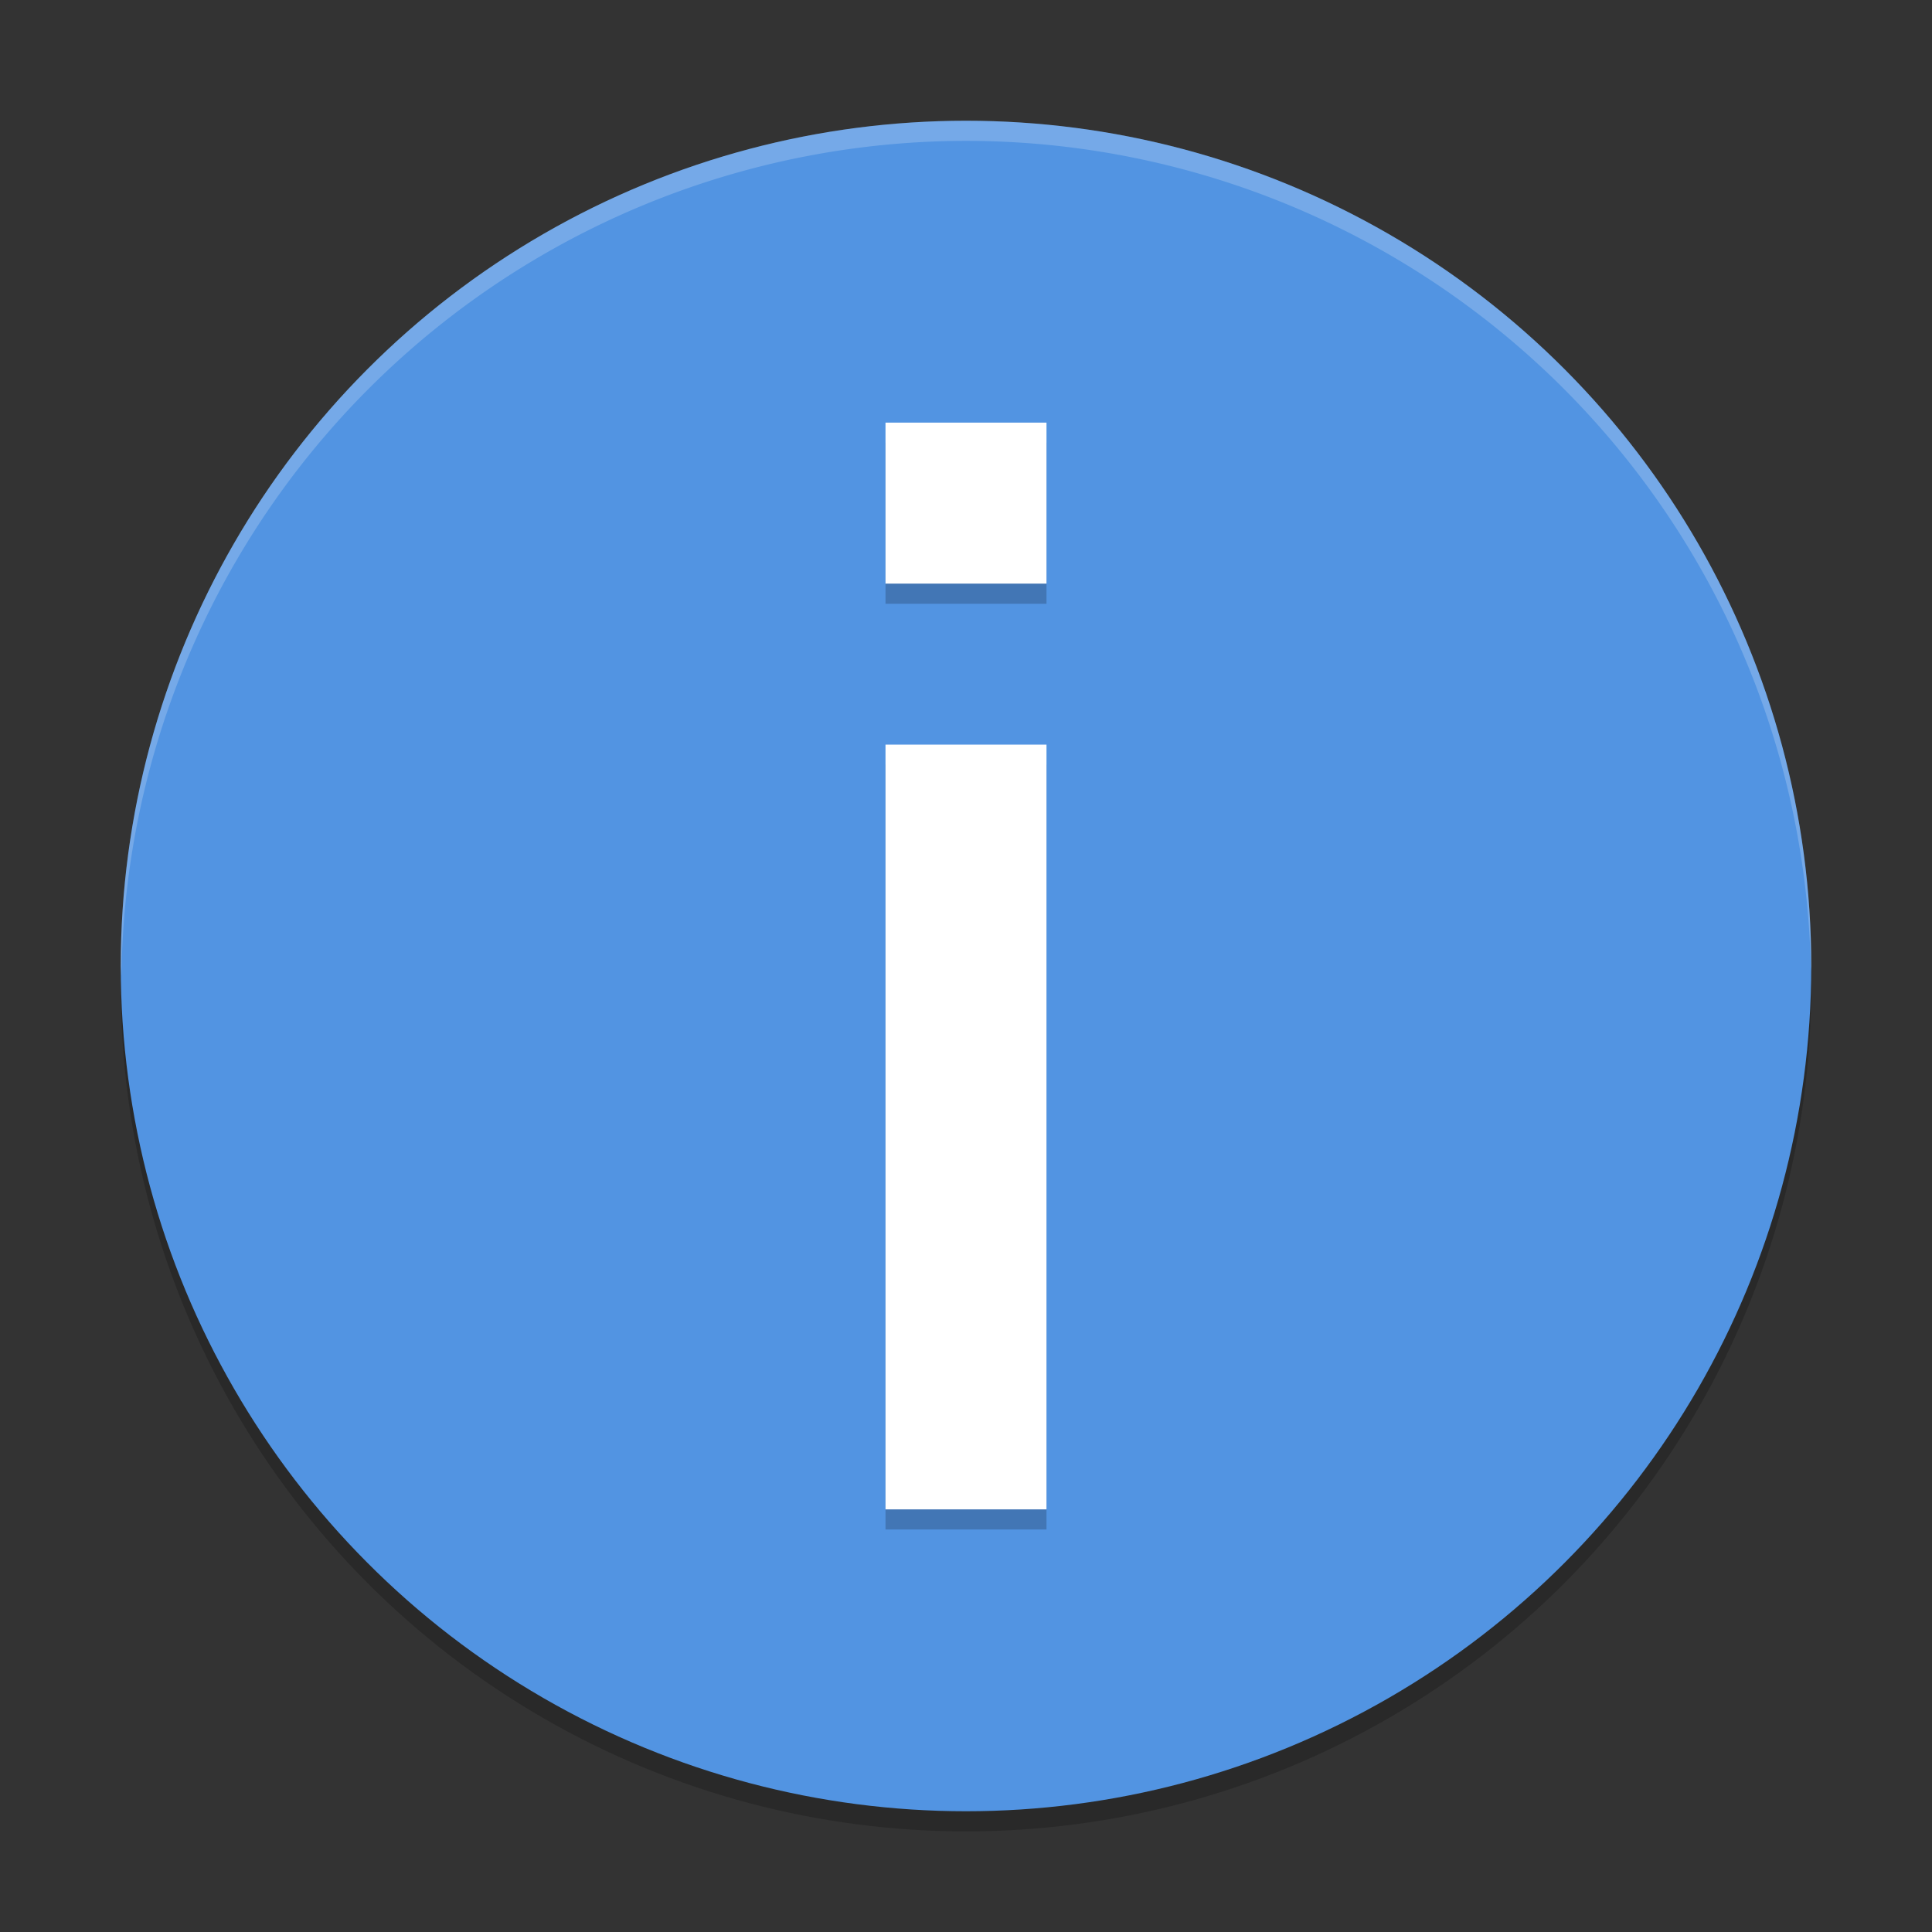 <?xml version="1.0" encoding="UTF-8" standalone="no"?>
<!-- Created with Inkscape (http://www.inkscape.org/) -->

<svg
   width="96"
   height="96"
   viewBox="0 0 96 96"
   version="1.1"
   id="svg821"
   inkscape:version="1.2.2 (1:1.2.2+202305151914+b0a8486541)"
   sodipodi:docname="dialog-information.svg"
   xmlns:inkscape="http://www.inkscape.org/namespaces/inkscape"
   xmlns:sodipodi="http://sodipodi.sourceforge.net/DTD/sodipodi-0.dtd"
   xmlns="http://www.w3.org/2000/svg"
   xmlns:svg="http://www.w3.org/2000/svg">
  <rect x="0" y="0" width="96" height="96" fill="#333333" stroke="none"/>
  <sodipodi:namedview
     id="namedview823"
     pagecolor="#ffffff"
     bordercolor="#000000"
     borderopacity="0.25"
     inkscape:showpageshadow="2"
     inkscape:pageopacity="0.0"
     inkscape:pagecheckerboard="0"
     inkscape:deskcolor="#d1d1d1"
     inkscape:document-units="px"
     showgrid="false"
     inkscape:zoom="8.3958333"
     inkscape:cx="47.940447"
     inkscape:cy="48"
     inkscape:window-width="1920"
     inkscape:window-height="1008"
     inkscape:window-x="0"
     inkscape:window-y="0"
     inkscape:window-maximized="1"
     inkscape:current-layer="svg821" />
  <defs
     id="defs818" />
  <circle
     style="opacity:0.2;fill:#000000;fill-opacity:1;stroke-width:5;stroke-linecap:round;stroke-linejoin:round"
     id="path2259"
     cx="48"
     cy="49"
     r="42" />
  <circle
     style="fill:#5294e2;fill-opacity:1;stroke-width:5;stroke-linecap:round;stroke-linejoin:round"
     id="path1561"
     cx="48"
     cy="48"
     r="42" />
  <path
     d="m 44,22 v 8 h 8 V 22 Z M 44,38 v 38 h 8 V 38 Z"
     style="opacity:0.2;fill:#000000;stroke-width:15;stroke-linecap:round;stroke-linejoin:round"
     id="path1237" />
  <path
     d="m 44,21 v 8 h 8 v -8 z M 44,37 v 38 h 8 V 37 Z"
     style="fill:#ffffff;stroke-width:15;stroke-linecap:round;stroke-linejoin:round"
     id="path1209" />
  <path
     id="path2286"
     style="opacity:0.2;fill:#ffffff;fill-opacity:1;stroke-width:5;stroke-linecap:round;stroke-linejoin:round"
     d="M 48,6 A 42,42 0 0 0 6,48 a 42,42 0 0 0 0.035,0.5 A 42,42 0 0 1 48,7 42,42 0 0 1 89.982,48.256 42,42 0 0 0 90,48 42,42 0 0 0 48,6 Z" />
</svg>
